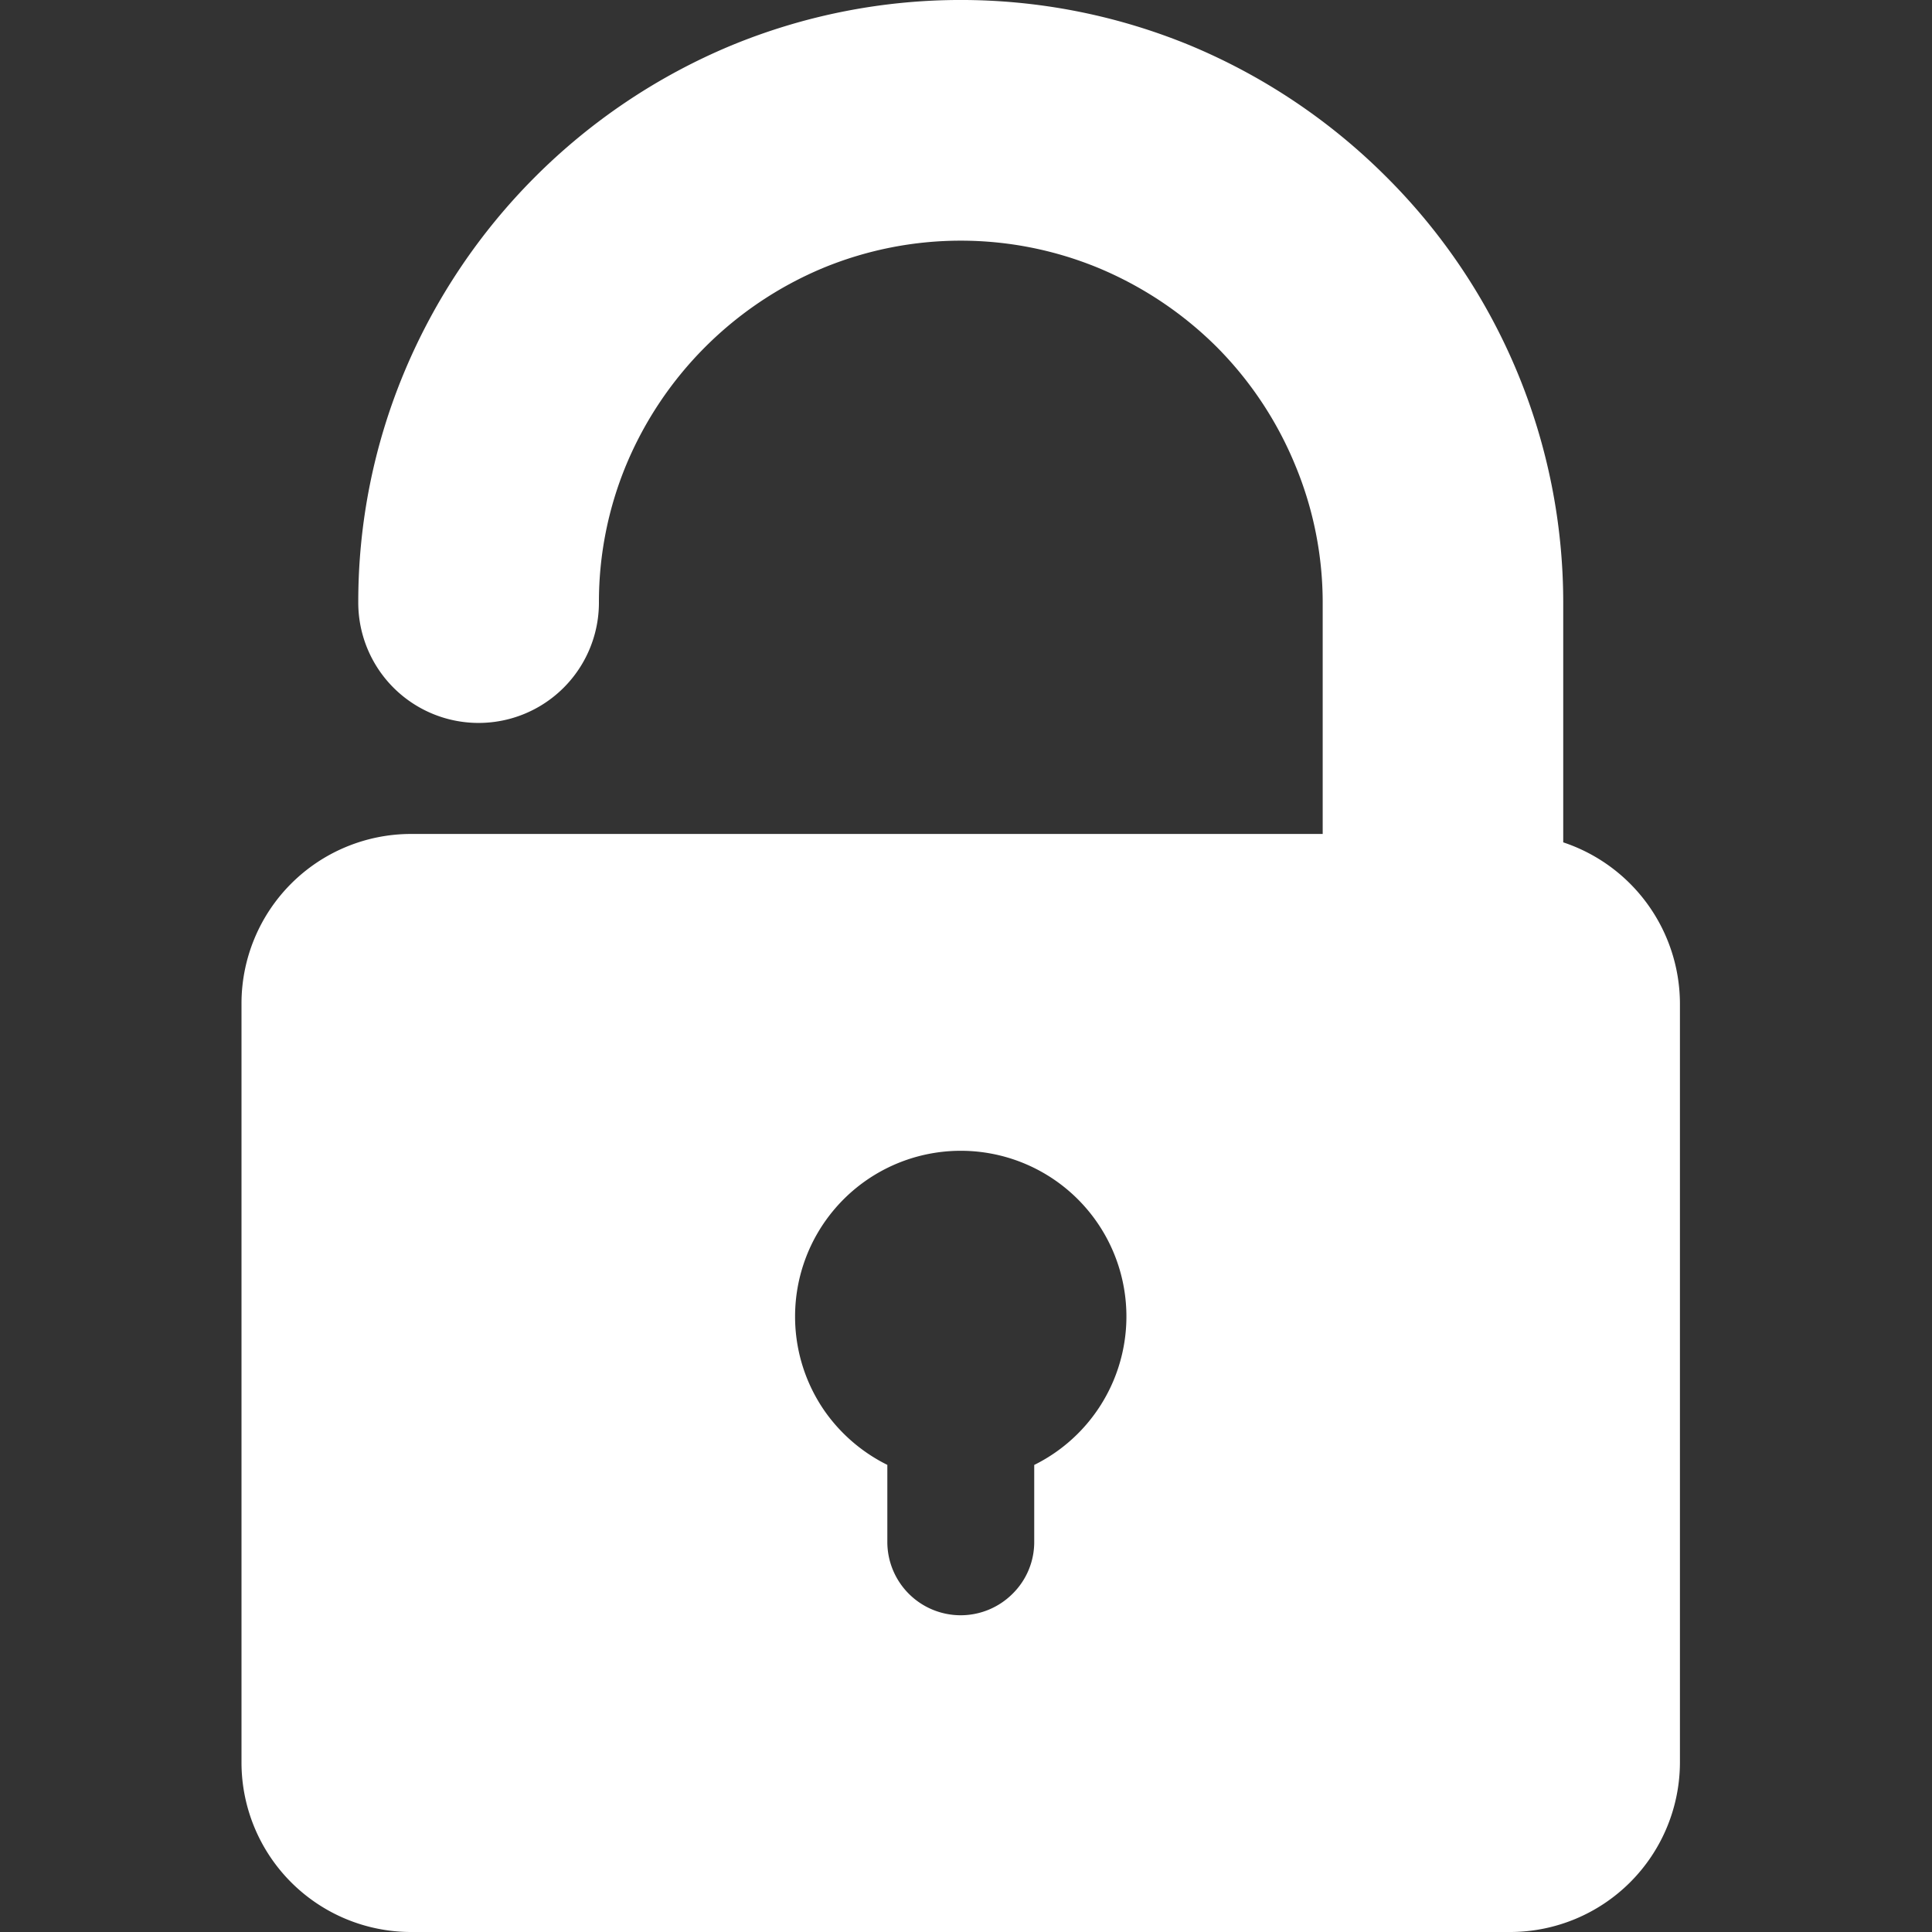 <svg xmlns="http://www.w3.org/2000/svg" xmlns:xlink="http://www.w3.org/1999/xlink" width="32" height="32" viewBox="0 0 32 32"><rect x="0" y="0" width="32" height="32" fill="#333333" stroke="none"/><defs><clipPath id="a"><rect width="32" height="32" transform="translate(-5608 349)" fill="#fff"/></clipPath></defs><g transform="translate(5608 -349)" clip-path="url(#a)"><path d="M74.918,22.306a2.744,2.744,0,1,1,3.961,2.458v1.275a1.2,1.2,0,0,1-.358.858,1.215,1.215,0,0,1-2.075-.858V24.763a2.77,2.77,0,0,1-1.028-.877A2.742,2.742,0,0,1,74.918,22.306Zm8.74-7.993H68.549a2.809,2.809,0,0,0-2.8,2.8V29.7a2.809,2.809,0,0,0,2.8,2.8H86.774a2.814,2.814,0,0,0,2.8-2.8V17.116a2.823,2.823,0,0,0-1.933-2.664v-3.97A9.95,9.95,0,0,0,84.711,3.43,10.06,10.06,0,0,0,81.47,1.256a9.965,9.965,0,0,0-7.616,0,10.064,10.064,0,0,0-5.412,5.415,9.87,9.87,0,0,0-.759,3.81,1.993,1.993,0,0,0,3.986,0A5.926,5.926,0,0,1,72.121,8.2,6.067,6.067,0,0,1,75.378,4.94a5.977,5.977,0,0,1,4.569,0A6.107,6.107,0,0,1,81.9,6.245,6.018,6.018,0,0,1,83.2,8.2a5.928,5.928,0,0,1,.457,2.285v3.831Z" transform="translate(-5669.749 348.5)" fill="#fff" fill-rule="evenodd" opacity="0.997"/></g></svg>